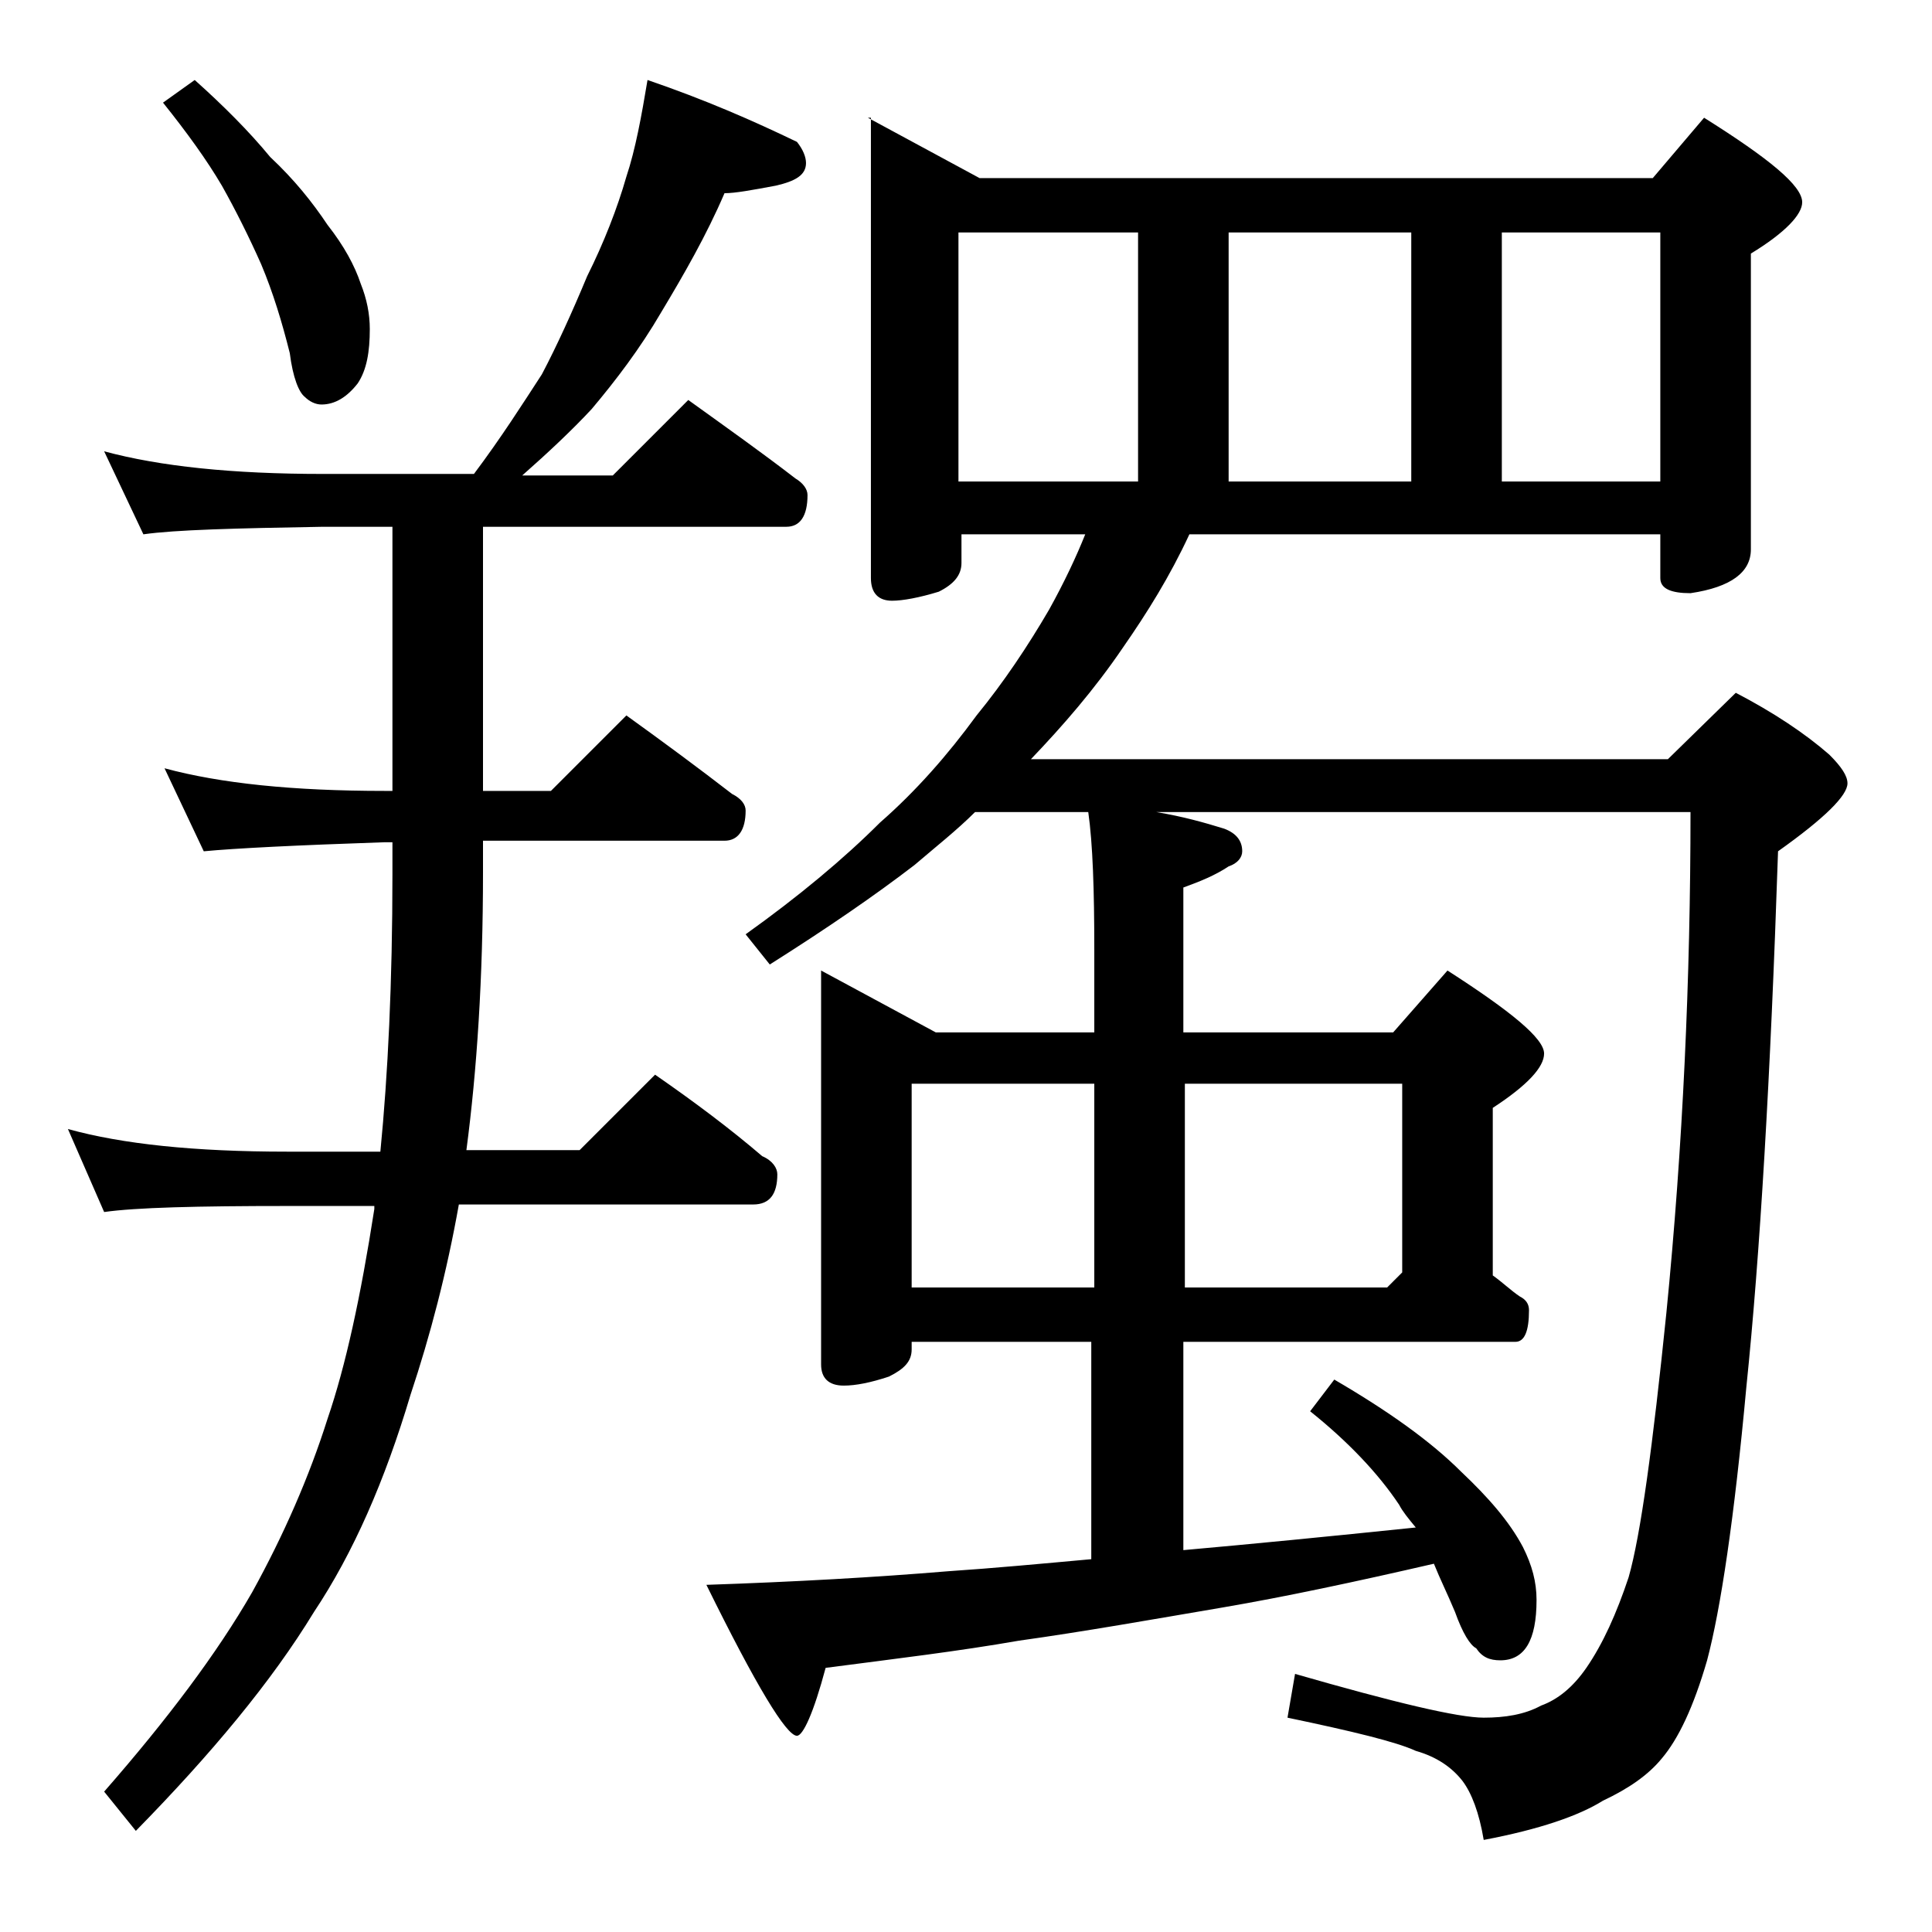 <?xml version="1.0" encoding="utf-8"?>
<!-- Generator: Adobe Illustrator 18.0.0, SVG Export Plug-In . SVG Version: 6.00 Build 0)  -->
<!DOCTYPE svg PUBLIC "-//W3C//DTD SVG 1.1//EN" "http://www.w3.org/Graphics/SVG/1.1/DTD/svg11.dtd">
<svg version="1.1" id="Layer_1" xmlns="http://www.w3.org/2000/svg" xmlns:xlink="http://www.w3.org/1999/xlink" x="0px" y="0px"
	 viewBox="0 0 128 128" enable-background="new 0 0 128 128" xml:space="preserve">
<path d="M42.9,5.3c3.8,1.3,7,2.7,9.9,4.1c0.4,0.5,0.6,1,0.6,1.4c0,0.8-0.7,1.2-2,1.5c-1.6,0.3-2.7,0.5-3.4,0.5
	c-1.2,2.8-2.7,5.4-4.2,7.9c-1.4,2.4-3,4.5-4.6,6.4c-1.3,1.4-2.9,2.9-4.6,4.4h6l5-5c2.5,1.8,4.9,3.5,7.1,5.2c0.5,0.3,0.8,0.7,0.8,1.1
	c0,1.4-0.5,2.1-1.4,2.1H32v17.5h4.5l5-5c2.5,1.8,4.8,3.5,7,5.2c0.6,0.3,0.9,0.7,0.9,1.1c0,1.3-0.5,2-1.4,2H32v2.1
	c0,7-0.4,13.1-1.1,18.4h7.5l5-5c2.6,1.8,5,3.6,7.1,5.4c0.7,0.3,1,0.8,1,1.2c0,1.3-0.5,2-1.6,2H30.4c-0.8,4.5-1.9,8.7-3.2,12.6
	c-1.7,5.7-3.8,10.5-6.4,14.4c-2.8,4.6-6.8,9.4-11.8,14.5l-2.1-2.6c4.2-4.8,7.5-9.2,9.8-13.2c2.1-3.8,3.8-7.7,5-11.5
	c1.2-3.5,2.2-8.1,3.1-13.9v-0.2H19c-5.9,0-10,0.1-12.1,0.4l-2.4-5.5c3.6,1,8.4,1.5,14.5,1.5h6.2c0.5-5.1,0.8-11.2,0.8-18.4v-2.1
	h-0.5c-5.9,0.2-9.9,0.4-12,0.6l-2.6-5.5c3.7,1,8.5,1.5,14.6,1.5H26V34.9h-4.6c-5.8,0.1-9.8,0.2-11.9,0.5l-2.6-5.5
	c3.7,1,8.5,1.5,14.5,1.5h10c1.8-2.4,3.2-4.6,4.5-6.6c1-1.9,2-4.1,3-6.5c1.1-2.2,2-4.5,2.6-6.6C42.1,9.9,42.5,7.7,42.9,5.3z
	 M12.9,5.3c1.9,1.7,3.6,3.4,5,5.1c1.6,1.5,2.8,3,3.8,4.5c1.1,1.4,1.8,2.7,2.2,3.9c0.4,1,0.6,2,0.6,3c0,1.5-0.2,2.7-0.8,3.6
	c-0.7,0.9-1.5,1.4-2.4,1.4c-0.4,0-0.8-0.2-1.1-0.5c-0.4-0.3-0.8-1.3-1-2.9c-0.5-2-1.1-4-1.9-5.9c-0.8-1.8-1.7-3.6-2.6-5.2
	c-1-1.7-2.3-3.5-3.9-5.5L12.9,5.3z M57.5,7.8l7.4,4h44.6l3.4-4c4.3,2.7,6.5,4.5,6.5,5.6c0,0.8-1.1,2-3.4,3.4v19.6
	c0,1.5-1.3,2.5-4,2.9c-1.3,0-2-0.3-2-1v-2.9H78.8c-1.3,2.8-2.8,5.2-4.4,7.5c-1.9,2.8-4,5.2-6.1,7.4h42.2l4.5-4.4
	c2.5,1.3,4.6,2.7,6.2,4.1c0.8,0.8,1.2,1.4,1.2,1.9c0,0.8-1.5,2.3-4.6,4.5c-0.5,15-1.2,26.8-2.1,35.5c-0.8,8.7-1.7,14.7-2.6,18.1
	c-0.9,3.1-1.9,5.2-3,6.5c-0.9,1.1-2.2,2-3.9,2.8c-1.6,1-4.2,1.9-7.9,2.6c-0.3-1.8-0.8-3.1-1.4-3.9c-0.7-0.9-1.7-1.6-3.1-2
	c-1.3-0.6-4.2-1.3-8.5-2.2l0.5-2.9c6.6,1.9,10.8,2.9,12.5,2.9c1.4,0,2.7-0.2,3.8-0.8c1.1-0.4,2.1-1.2,3-2.5c1.1-1.6,2-3.6,2.8-6
	c0.8-2.8,1.6-8.7,2.5-17.5c1.1-11.1,1.6-22.2,1.6-33.2H76.6c1.8,0.3,3.2,0.7,4.5,1.1c0.8,0.3,1.2,0.8,1.2,1.5c0,0.4-0.3,0.8-0.9,1
	c-0.9,0.6-1.9,1-3,1.4v9.6h13.9l3.6-4.1c4.2,2.7,6.4,4.5,6.4,5.5c0,0.9-1.1,2.1-3.4,3.6v11.1c0.7,0.5,1.2,1,1.8,1.4
	c0.4,0.2,0.6,0.5,0.6,0.9c0,1.4-0.3,2.1-0.9,2.1h-22v13.8c4.5-0.4,9.6-0.9,15.4-1.5c-0.5-0.6-0.9-1.1-1.1-1.5
	c-1.4-2.1-3.4-4.2-5.9-6.2l1.6-2.1c3.6,2.1,6.4,4.1,8.4,6.1c1.8,1.7,3.2,3.3,4.1,5c0.6,1.2,0.9,2.3,0.9,3.5c0,2.7-0.8,4-2.4,4
	c-0.7,0-1.2-0.2-1.6-0.8c-0.4-0.2-0.9-1-1.4-2.4c-0.5-1.2-1-2.2-1.4-3.2c-5.2,1.2-9.9,2.2-14,2.9c-4.7,0.8-9.2,1.6-13.5,2.2
	c-4,0.7-8.2,1.2-12.8,1.8c-0.8,3-1.5,4.5-1.9,4.5c-0.7,0-2.7-3.3-6-10c5.9-0.2,11.2-0.5,16-0.9c3-0.2,6.2-0.5,9.5-0.8V88.9H60.4v0.5
	c0,0.8-0.5,1.3-1.5,1.8c-1.2,0.4-2.2,0.6-3,0.6c-1,0-1.5-0.5-1.5-1.4V64.3l7.6,4.1h10.5v-5.5c0-3.9-0.1-7-0.4-9.1h-7.5
	c-1.2,1.2-2.6,2.3-4,3.5c-2.6,2-5.8,4.2-9.6,6.6l-1.6-2c3.5-2.5,6.5-5,8.9-7.4c2.4-2.1,4.5-4.5,6.4-7.1c1.8-2.2,3.4-4.6,4.8-7
	c1-1.8,1.8-3.5,2.4-5h-8.2v1.9c0,0.8-0.5,1.4-1.5,1.9c-1.3,0.4-2.4,0.6-3.1,0.6c-0.9,0-1.4-0.5-1.4-1.5V7.8z M60.4,85.3h12.1V71.8
	H60.4V85.3z M63.5,31.9h11.9V15.4H63.5V31.9z M78.5,71.8v13.5h13.4l1-1V71.8H78.5z M81.4,31.9h12.1V15.4H81.4V31.9z M99.5,31.9H110
	V15.4H99.5V31.9z"/>
</svg>
